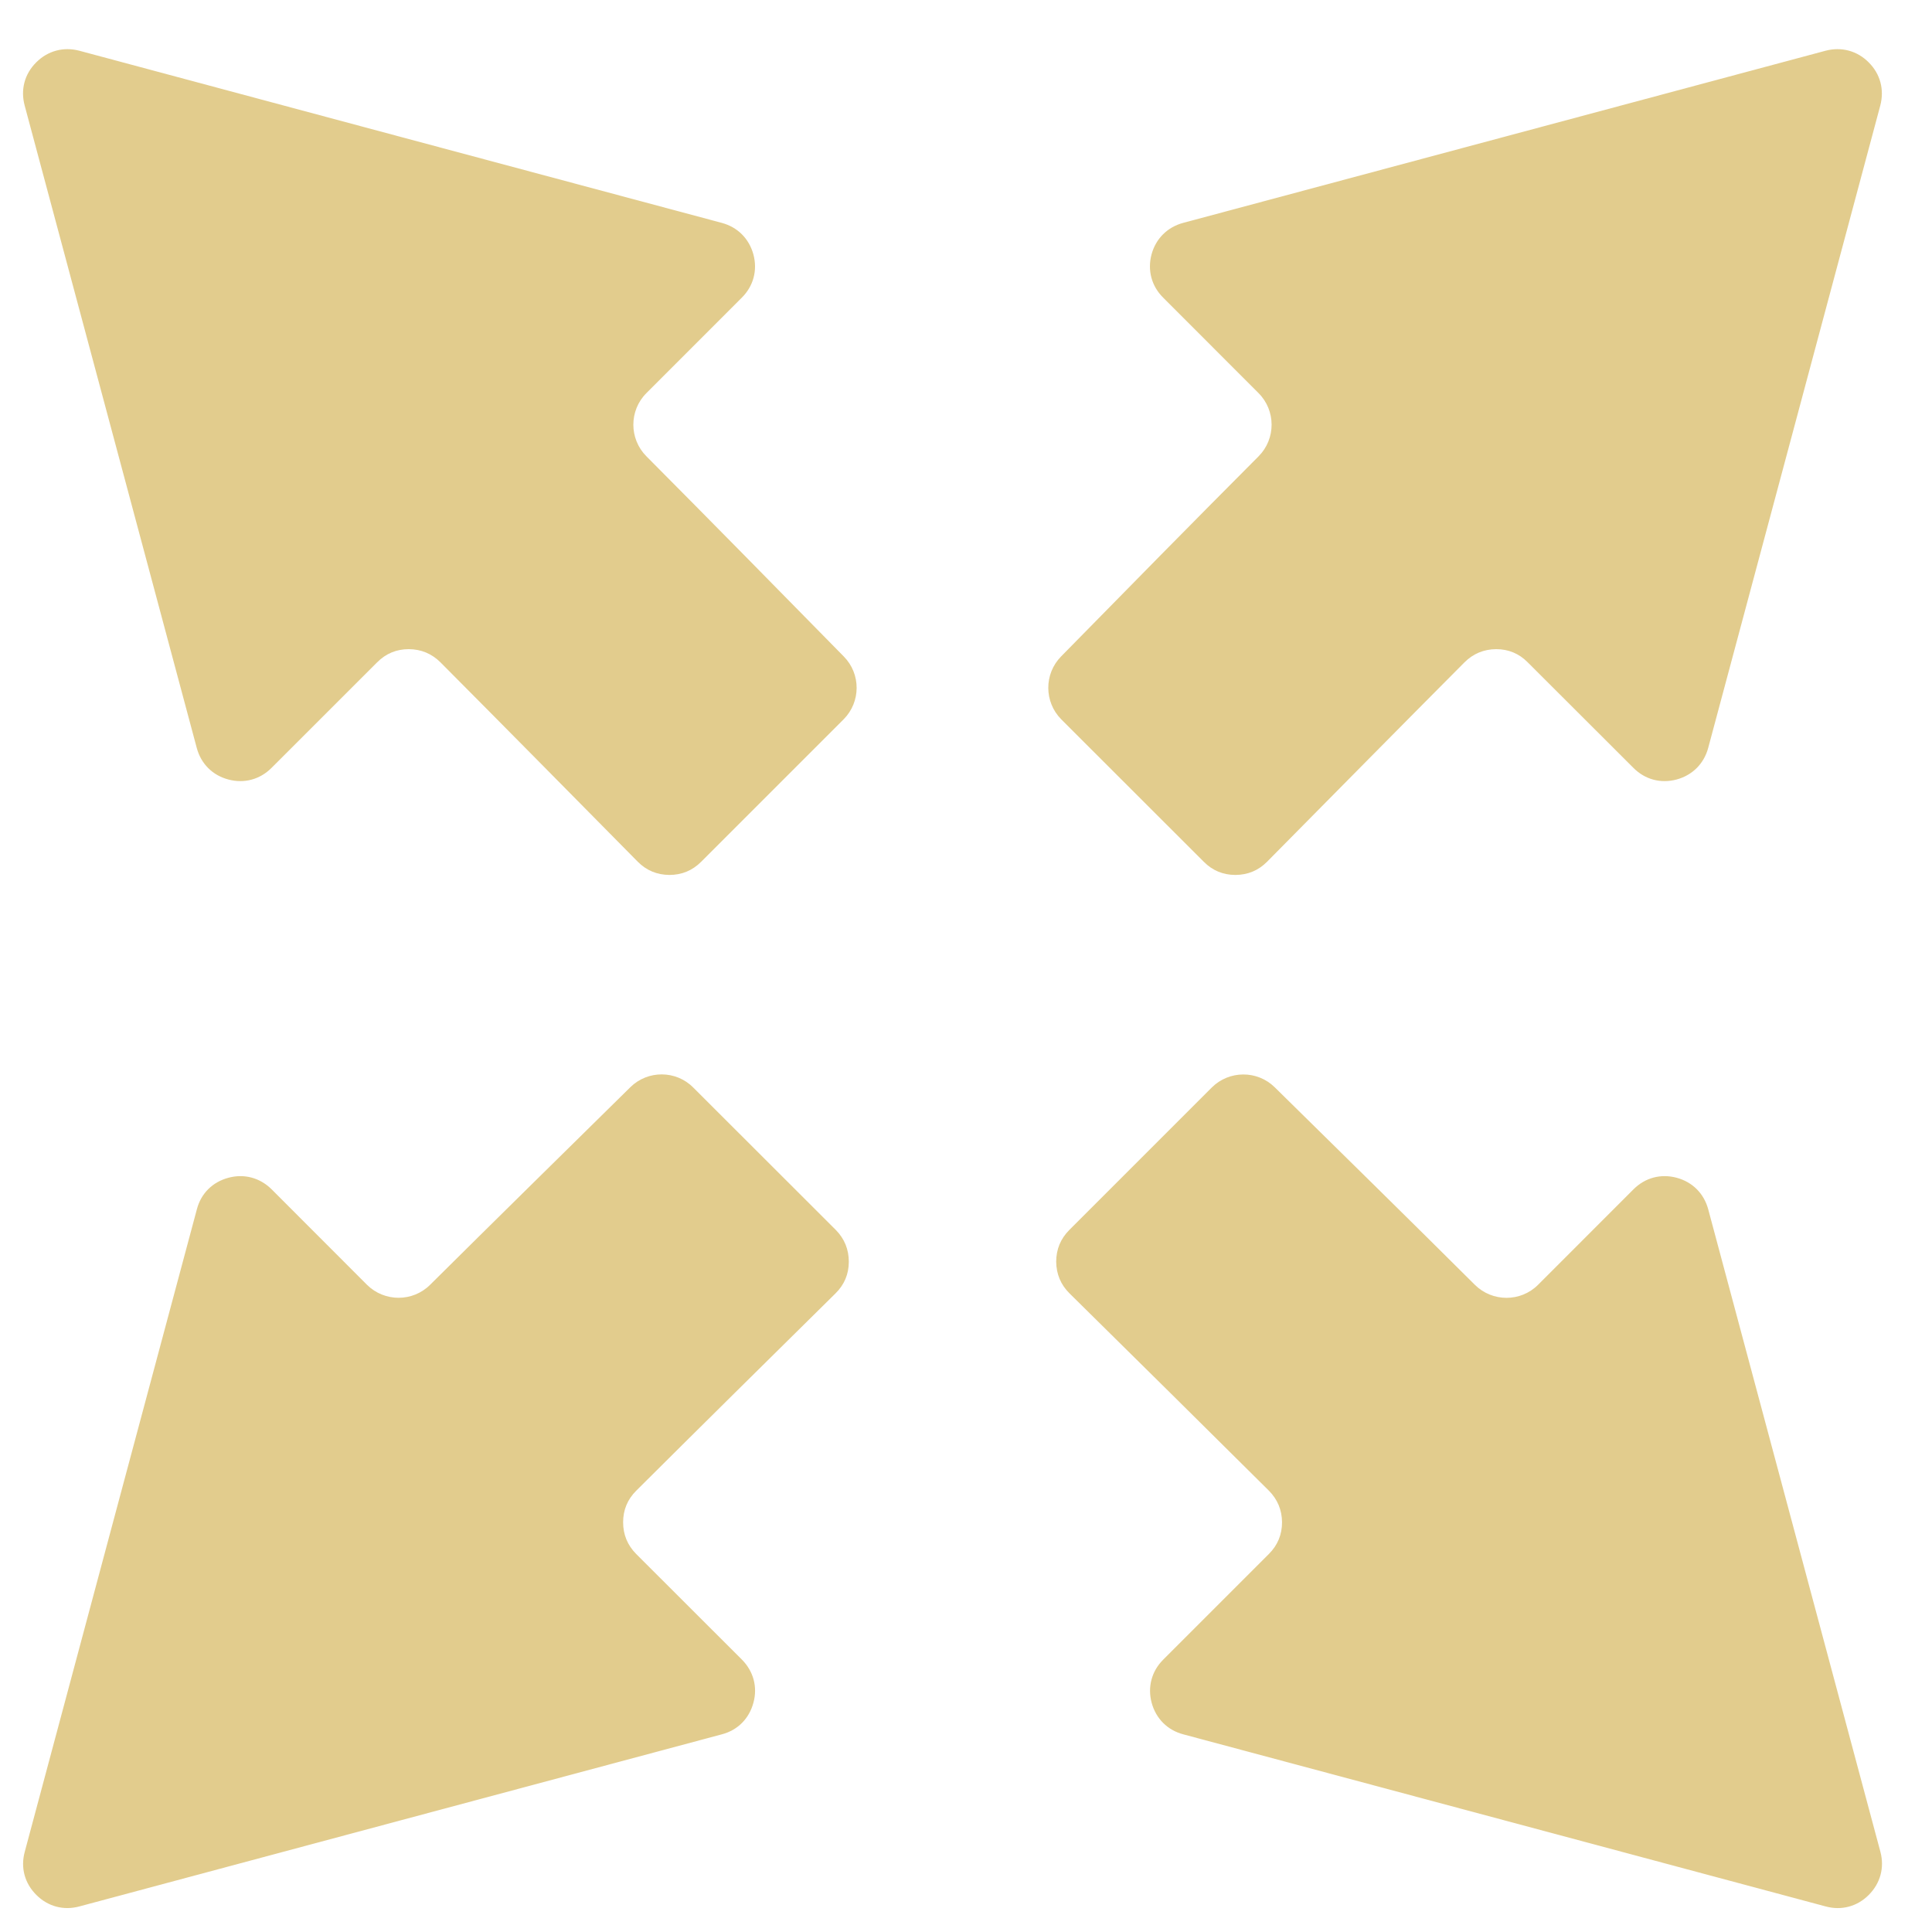 <svg xmlns="http://www.w3.org/2000/svg" fill="none" viewBox="0 0 38 38" height="38" width="38">
<path fill="#E2CC8D" d="M23.677 16.95C23.848 17.123 24.057 17.209 24.301 17.209C24.545 17.207 24.752 17.121 24.923 16.948C26.242 15.614 27.544 14.294 28.805 13.027C28.976 12.856 29.185 12.77 29.427 12.768C29.668 12.768 29.878 12.854 30.048 13.027L32.128 15.104C32.355 15.332 32.663 15.415 32.976 15.332C33.287 15.248 33.514 15.022 33.598 14.711L35.291 8.393L36.983 2.075C37.065 1.762 36.983 1.454 36.755 1.227C36.528 0.998 36.217 0.916 35.906 0.998L29.588 2.691L23.27 4.384C22.96 4.468 22.733 4.694 22.649 5.005C22.567 5.318 22.649 5.627 22.878 5.854L24.754 7.732C25.095 8.073 25.097 8.63 24.756 8.974C23.495 10.239 22.19 11.566 20.87 12.912C20.533 13.255 20.535 13.807 20.874 14.149L23.677 16.95ZM35.292 30.105L33.599 23.787C33.515 23.474 33.289 23.249 32.978 23.165C32.665 23.081 32.356 23.165 32.129 23.392L30.251 25.271C29.91 25.612 29.353 25.612 29.009 25.271C27.744 24.012 26.416 22.707 25.071 21.384C24.728 21.048 24.175 21.05 23.834 21.39L21.033 24.191C20.86 24.364 20.774 24.574 20.774 24.817C20.777 25.059 20.863 25.268 21.036 25.439C22.37 26.756 23.689 28.058 24.957 29.319C25.128 29.492 25.214 29.699 25.216 29.941C25.216 30.184 25.13 30.392 24.957 30.565L22.88 32.642C22.651 32.87 22.569 33.18 22.651 33.49C22.736 33.803 22.962 34.03 23.273 34.112L29.59 35.804L35.908 37.497C36.219 37.582 36.53 37.499 36.757 37.27C36.985 37.041 37.068 36.732 36.985 36.422L35.292 30.105ZM13.635 21.39C13.296 21.048 12.741 21.046 12.398 21.384C11.055 22.707 9.727 24.012 8.46 25.27C8.118 25.611 7.562 25.611 7.218 25.27L5.342 23.392C5.113 23.165 4.804 23.081 4.493 23.165C4.18 23.249 3.953 23.473 3.872 23.786L2.179 30.104L0.487 36.422C0.402 36.732 0.484 37.041 0.714 37.27C0.942 37.499 1.251 37.581 1.562 37.497L7.88 35.804L14.198 34.112C14.511 34.03 14.735 33.803 14.819 33.49C14.904 33.18 14.819 32.87 14.592 32.642L12.513 30.565C12.342 30.392 12.256 30.184 12.256 29.941C12.256 29.699 12.342 29.491 12.515 29.319C13.78 28.059 15.1 26.756 16.434 25.439C16.607 25.268 16.695 25.059 16.695 24.817C16.695 24.574 16.609 24.364 16.439 24.191L13.635 21.39ZM12.713 8.974C12.372 8.631 12.372 8.074 12.713 7.733L14.591 5.854C14.819 5.627 14.902 5.319 14.819 5.006C14.734 4.695 14.51 4.468 14.197 4.384L7.879 2.692L1.561 0.998C1.25 0.916 0.941 0.998 0.712 1.227C0.484 1.454 0.401 1.762 0.485 2.075L2.178 8.393L3.87 14.711C3.953 15.022 4.179 15.249 4.492 15.332C4.803 15.415 5.112 15.332 5.34 15.104L7.418 13.027C7.59 12.854 7.798 12.768 8.041 12.768C8.283 12.77 8.491 12.856 8.663 13.027C9.924 14.294 11.226 15.614 12.543 16.948C12.714 17.121 12.923 17.207 13.165 17.209C13.409 17.209 13.618 17.123 13.791 16.95L16.592 14.149C16.933 13.808 16.935 13.255 16.596 12.912C15.276 11.567 13.972 10.24 12.713 8.974Z"></path>
</svg>
